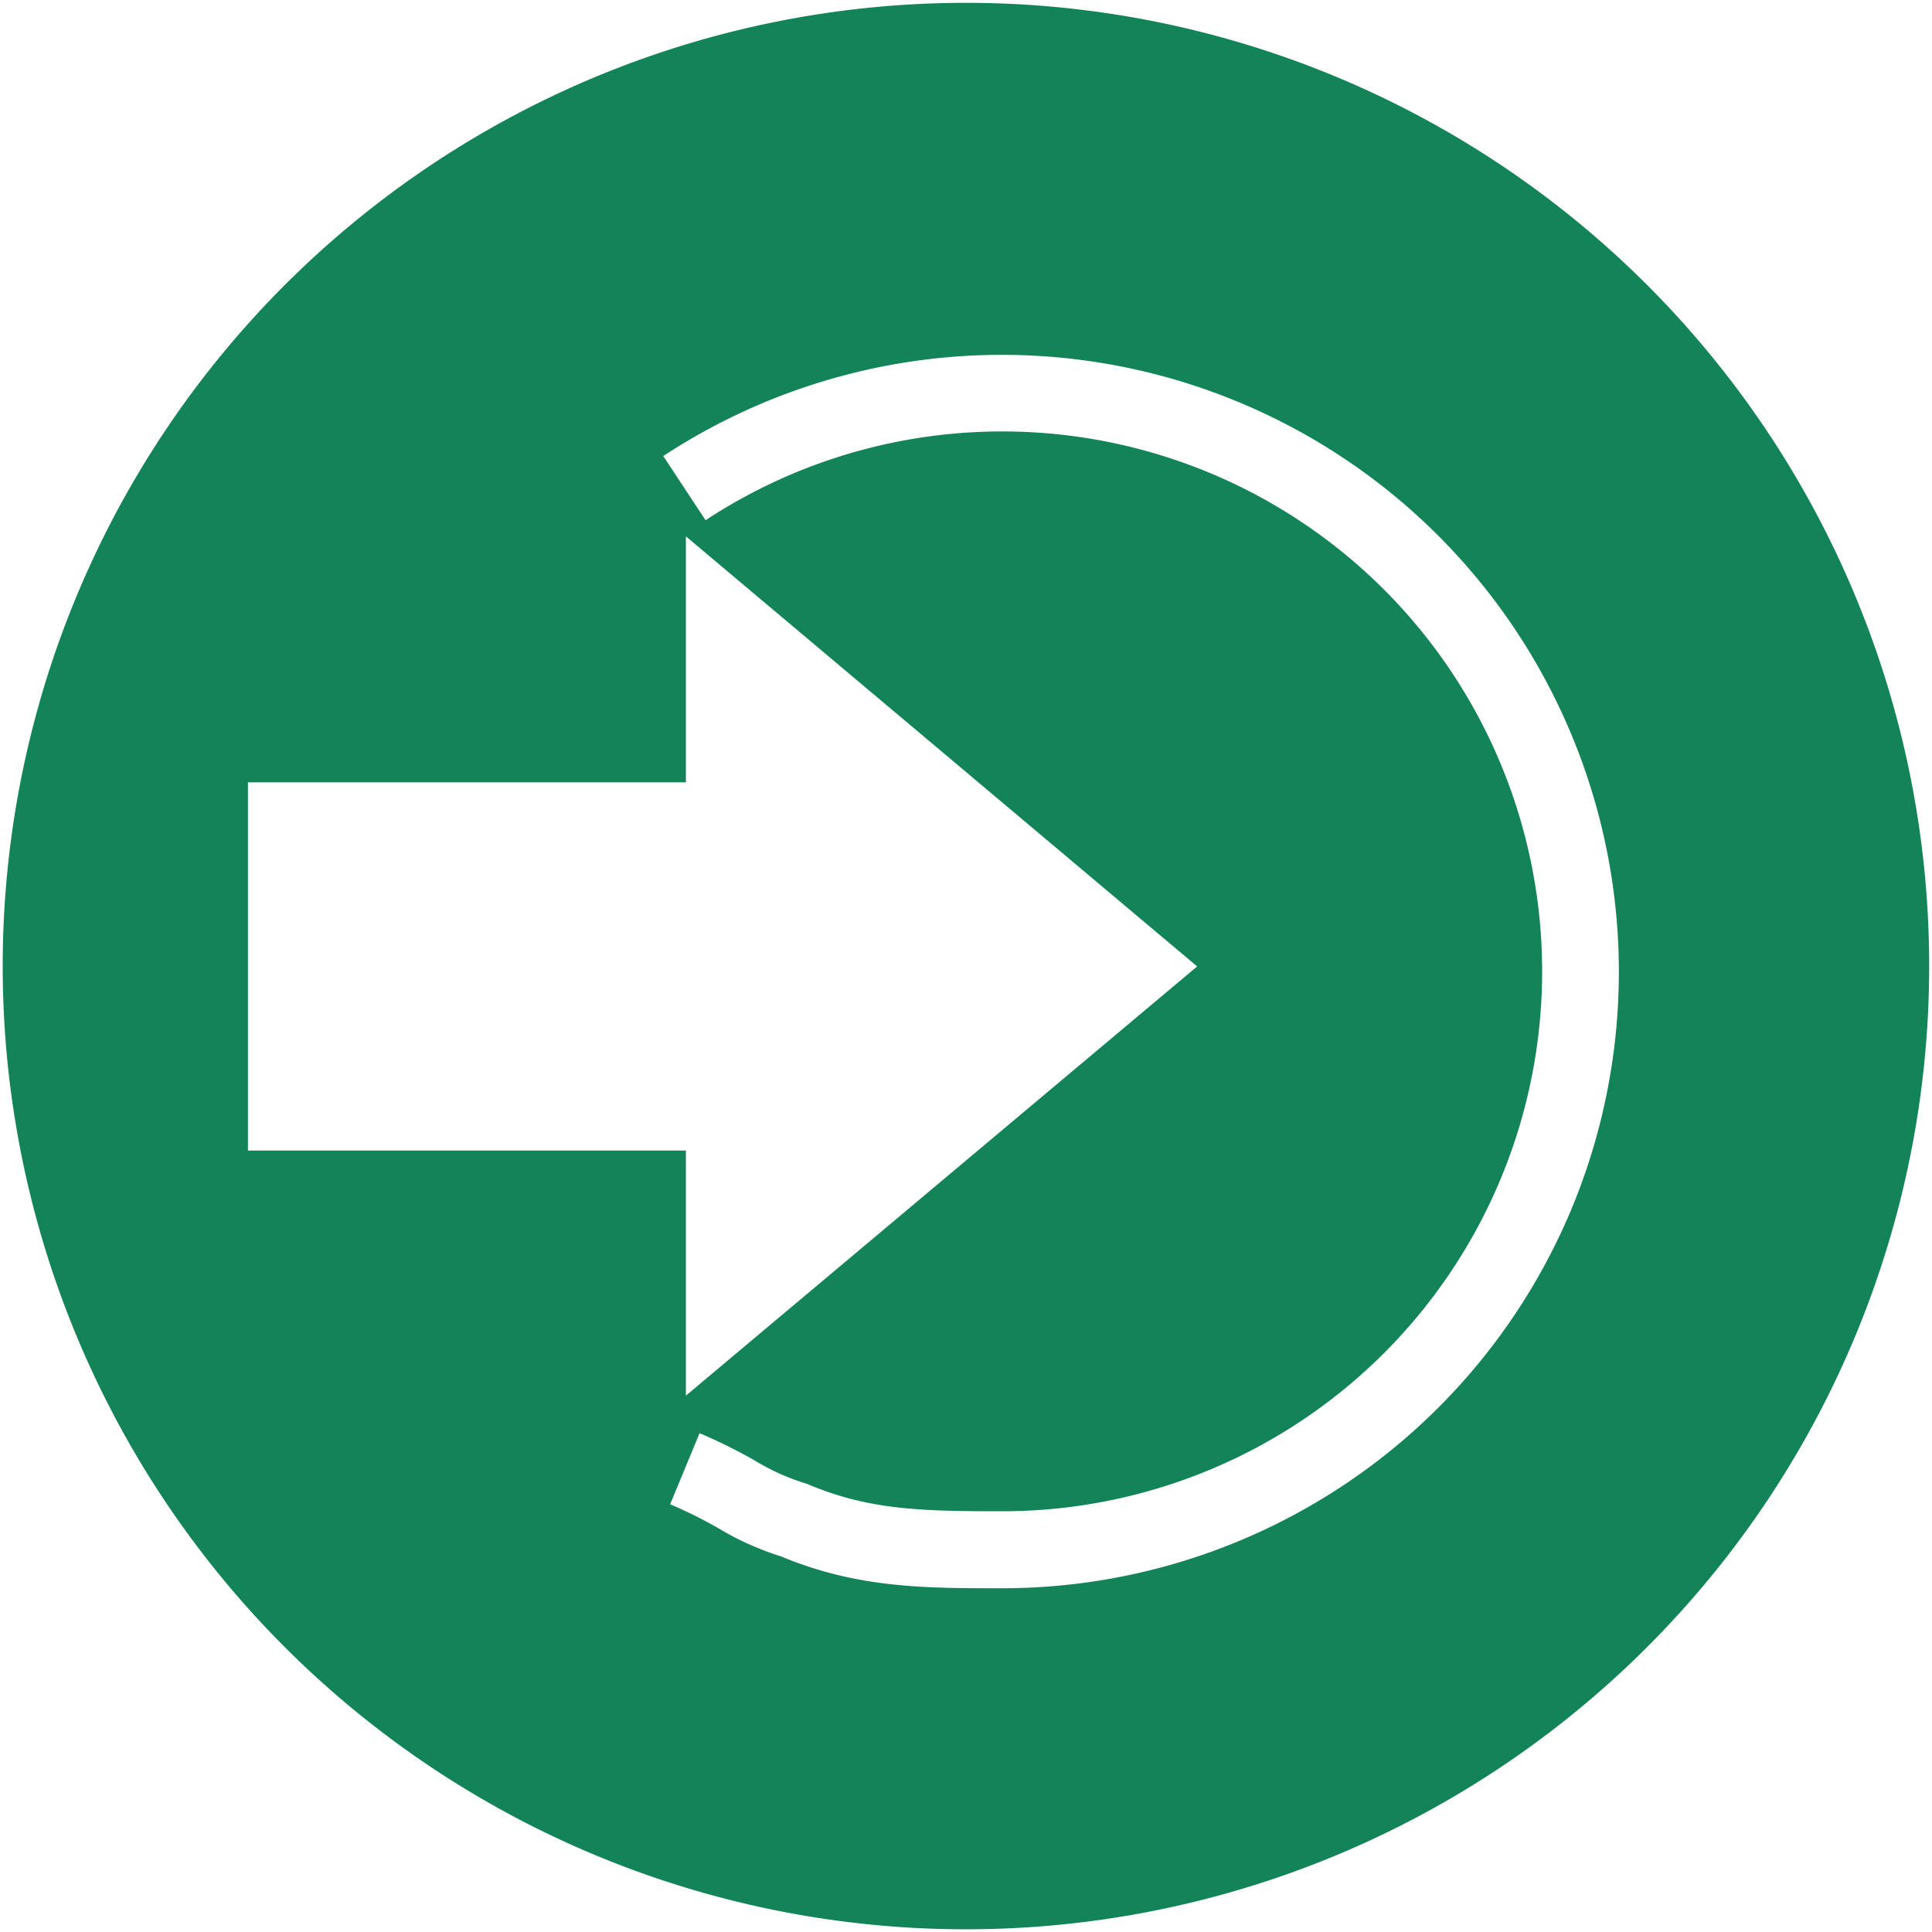 <svg id="b7598cab-714e-44b4-8bdc-dd0ca1e932ed" data-name="Capa 1" xmlns="http://www.w3.org/2000/svg" viewBox="0 0 157.09 157.09"><defs><style>.a86086fd-1d9c-4e33-aafb-03017fe6bbde{fill:#138358;fill-rule:evenodd;}</style></defs><path class="a86086fd-1d9c-4e33-aafb-03017fe6bbde" d="M78.54.23a78.32,78.32,0,1,0,78.32,78.31A78.31,78.31,0,0,0,78.54.23Zm18.8,78.35-41.57,34.9V93.55H20.16V63.61H55.77v-20ZM81.48,129.14c-6.31,0-11.76,0-18-2.6a23.39,23.39,0,0,1-5.1-2.3,38.11,38.11,0,0,0-3.89-1.93l2.39-5.78a42.92,42.92,0,0,1,4.5,2.23,18,18,0,0,0,3.89,1.78l.44.15c4.94,2.09,9.22,2.19,15.8,2.19A43.9,43.9,0,1,0,57.37,42.3l-3.44-5.22a50.17,50.17,0,0,1,73.76,61.43,50.16,50.16,0,0,1-46.21,30.63Z"/></svg>